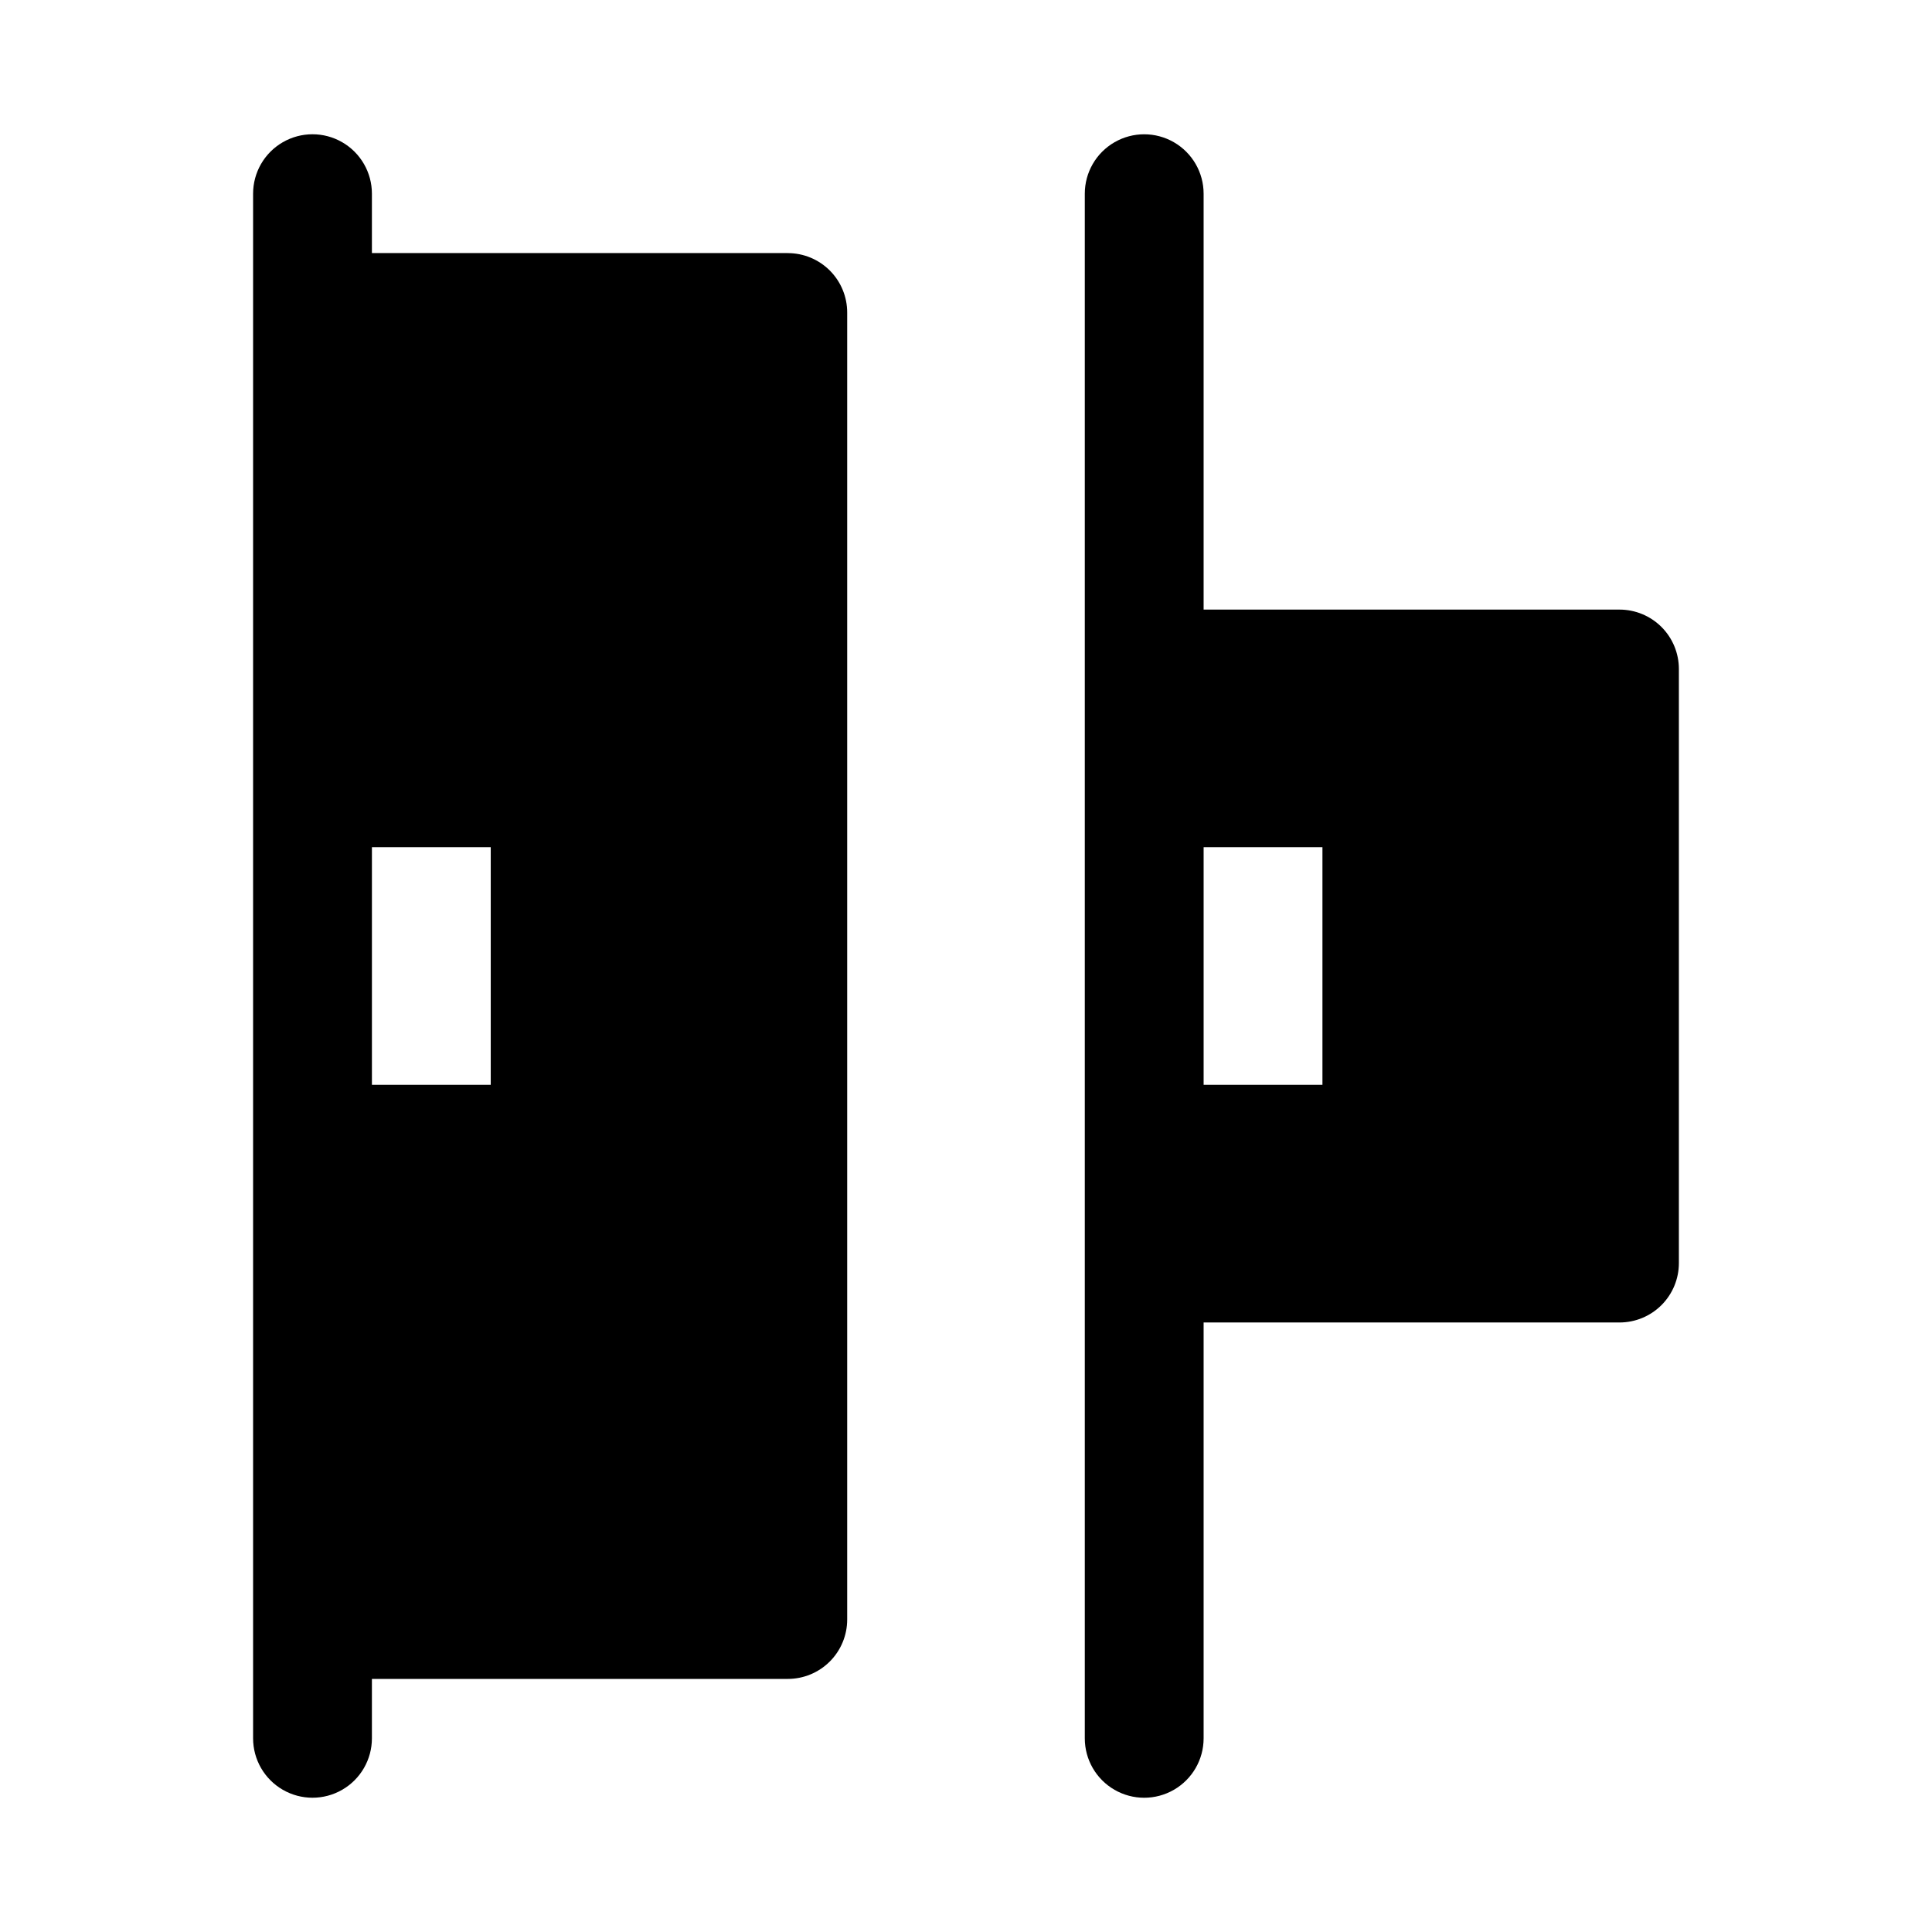 <?xml version="1.0" encoding="UTF-8"?>
<!-- Uploaded to: SVG Repo, www.svgrepo.com, Generator: SVG Repo Mixer Tools -->
<svg fill="#000000" width="800px" height="800px" version="1.1" viewBox="144 144 512 512" xmlns="http://www.w3.org/2000/svg">
 <g>
  <path d="m352.77 211.07h-110.21v-15.746c0-5.625-3-10.82-7.871-13.633s-10.875-2.812-15.746 0-7.871 8.008-7.871 13.633v409.35c0 5.625 3 10.82 7.871 13.633s10.875 2.812 15.746 0 7.871-8.008 7.871-13.633v-15.746h110.21c4.176 0 8.18-1.656 11.133-4.609 2.953-2.953 4.613-6.957 4.613-11.133v-346.37c0-4.176-1.66-8.18-4.613-11.133-2.953-2.949-6.957-4.609-11.133-4.609zm-78.719 220.42h-31.488v-62.977h31.488z"/>
  <path d="m573.18 305.54h-110.21v-110.21c0-5.625-3.004-10.82-7.875-13.633-4.871-2.812-10.871-2.812-15.742 0s-7.871 8.008-7.871 13.633v409.35c0 5.625 3 10.82 7.871 13.633s10.871 2.812 15.742 0c4.871-2.812 7.875-8.008 7.875-13.633v-110.21h110.21c4.176 0 8.18-1.656 11.133-4.609 2.953-2.953 4.609-6.957 4.609-11.133v-157.44c0-4.176-1.656-8.18-4.609-11.133s-6.957-4.609-11.133-4.609zm-78.719 125.95h-31.488v-62.977h31.488z"/>
 </g>
</svg>